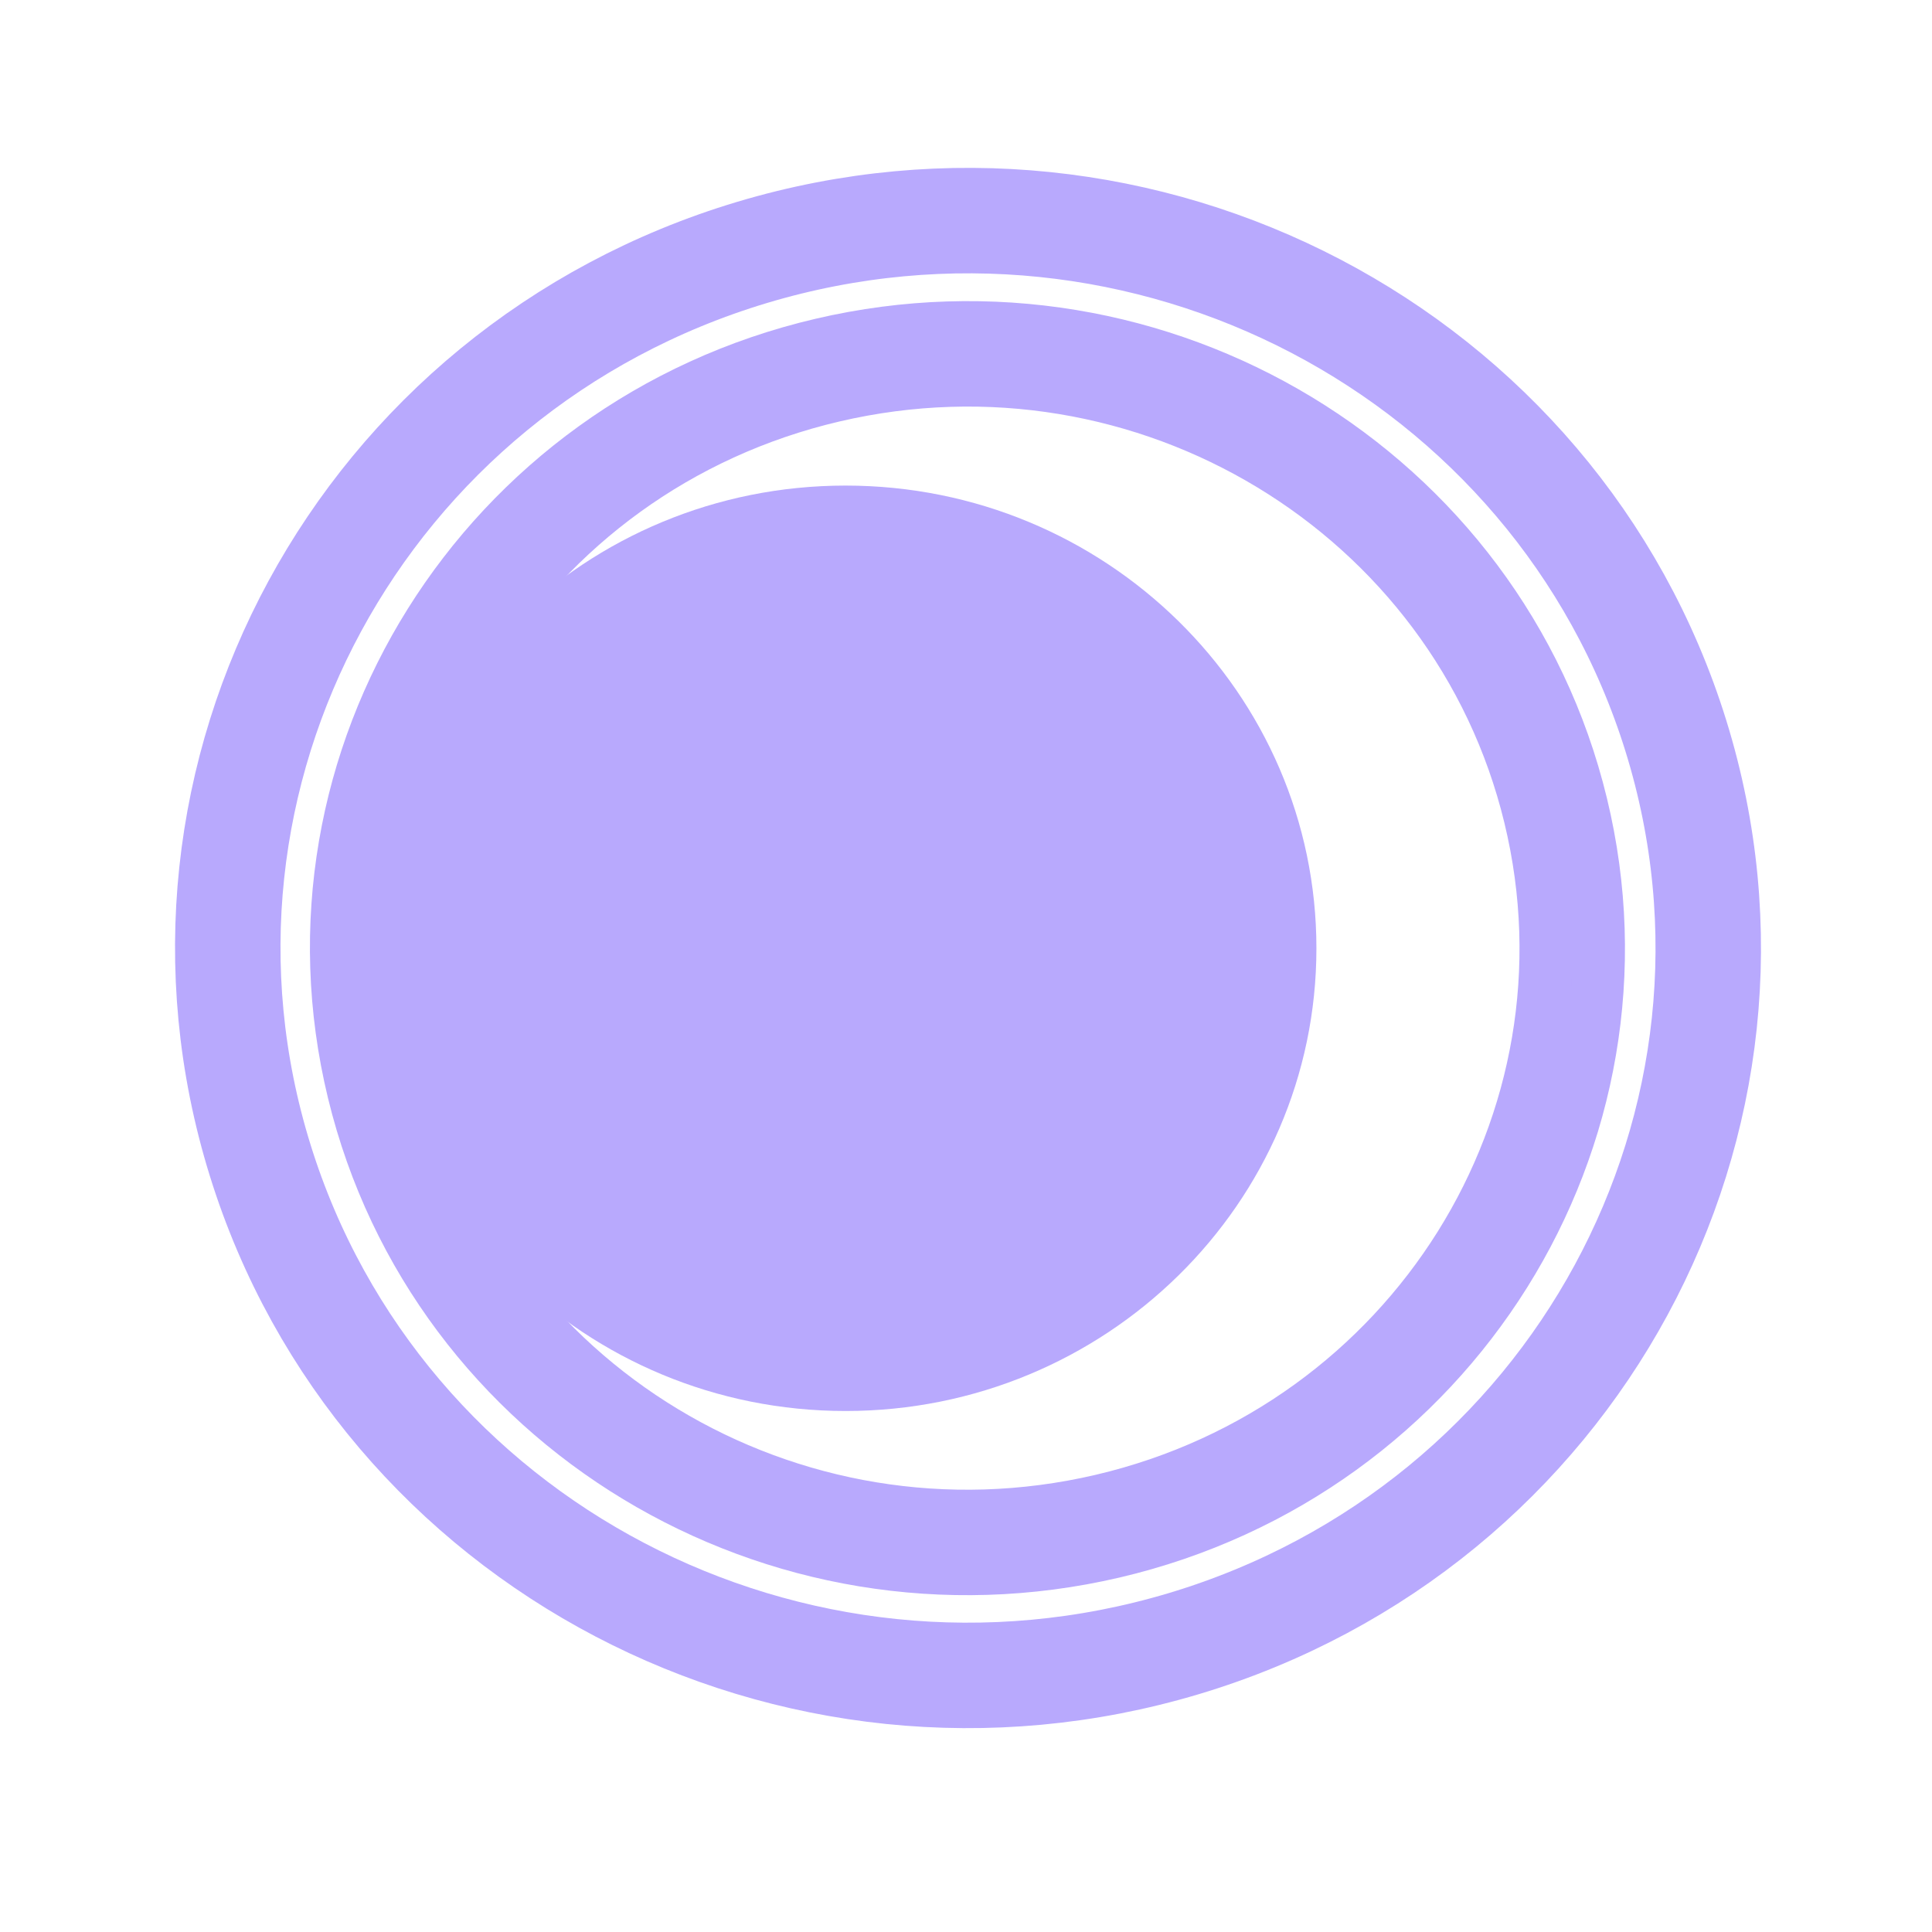 <svg width="24" height="24" viewBox="0 0 24 24" fill="none" xmlns="http://www.w3.org/2000/svg">
<path d="M20.819 9.143C22.299 13.915 19.562 18.963 14.705 20.418C9.848 21.872 4.711 19.183 3.231 14.41C1.751 9.638 4.488 4.59 9.345 3.135C14.201 1.681 19.338 4.37 20.819 9.143Z" stroke="#B8A9FD" stroke-width="1.31" stroke-miterlimit="10"/>
<path d="M19.325 10.069C20.286 14.034 17.793 18.015 13.758 18.959C9.722 19.902 5.672 17.453 4.711 13.487C3.75 9.522 6.243 5.542 10.279 4.598C14.314 3.654 18.365 6.103 19.325 10.069Z" stroke="#B8A9FD" stroke-width="1.31" stroke-miterlimit="10"/>
<path d="M9.099 18.578C9.772 18.858 10.496 19.044 11.256 19.118C10.5 19.044 9.776 18.858 9.099 18.578Z" fill="#B8A9FD"/>
<path d="M7.243 17.473C7.801 17.924 8.422 18.298 9.099 18.578C8.426 18.298 7.801 17.924 7.243 17.473Z" fill="#B8A9FD"/>
<path d="M19.535 11.776C19.535 12.033 19.523 12.282 19.495 12.531C19.519 12.282 19.535 12.029 19.535 11.776Z" fill="#B8A9FD"/>
<path d="M10.504 17.528C7.275 17.528 4.655 14.953 4.655 11.78C4.655 8.607 7.275 6.032 10.504 6.032C13.733 6.032 16.353 8.607 16.353 11.78C16.353 14.953 13.733 17.528 10.504 17.528Z" fill="#B8A9FD"/>
<path d="M18.945 14.65C19.23 13.989 19.42 13.277 19.495 12.531C19.42 13.273 19.23 13.985 18.945 14.65Z" fill="#B8A9FD"/>
<path d="M12.024 19.157C11.762 19.157 11.509 19.146 11.256 19.118C11.509 19.142 11.766 19.157 12.024 19.157Z" fill="#B8A9FD"/>
<path d="M9.099 4.975C8.426 5.255 7.801 5.628 7.243 6.079C7.801 5.628 8.422 5.255 9.099 4.975Z" fill="#B8A9FD"/>
<path d="M11.256 4.434C10.5 4.508 9.776 4.695 9.099 4.975C9.772 4.695 10.496 4.508 11.256 4.434Z" fill="#B8A9FD"/>
<path d="M11.256 4.434C11.509 4.411 11.766 4.395 12.024 4.395C11.762 4.395 11.509 4.407 11.256 4.434Z" fill="#B8A9FD"/>
<path d="M5.102 14.65C5.482 15.533 6.032 16.33 6.713 16.995C6.032 16.326 5.482 15.533 5.102 14.65Z" fill="#B8A9FD"/>
<path d="M6.713 6.557C6.032 7.226 5.482 8.02 5.102 8.902C5.482 8.02 6.032 7.222 6.713 6.557Z" fill="#B8A9FD"/>
</svg>
